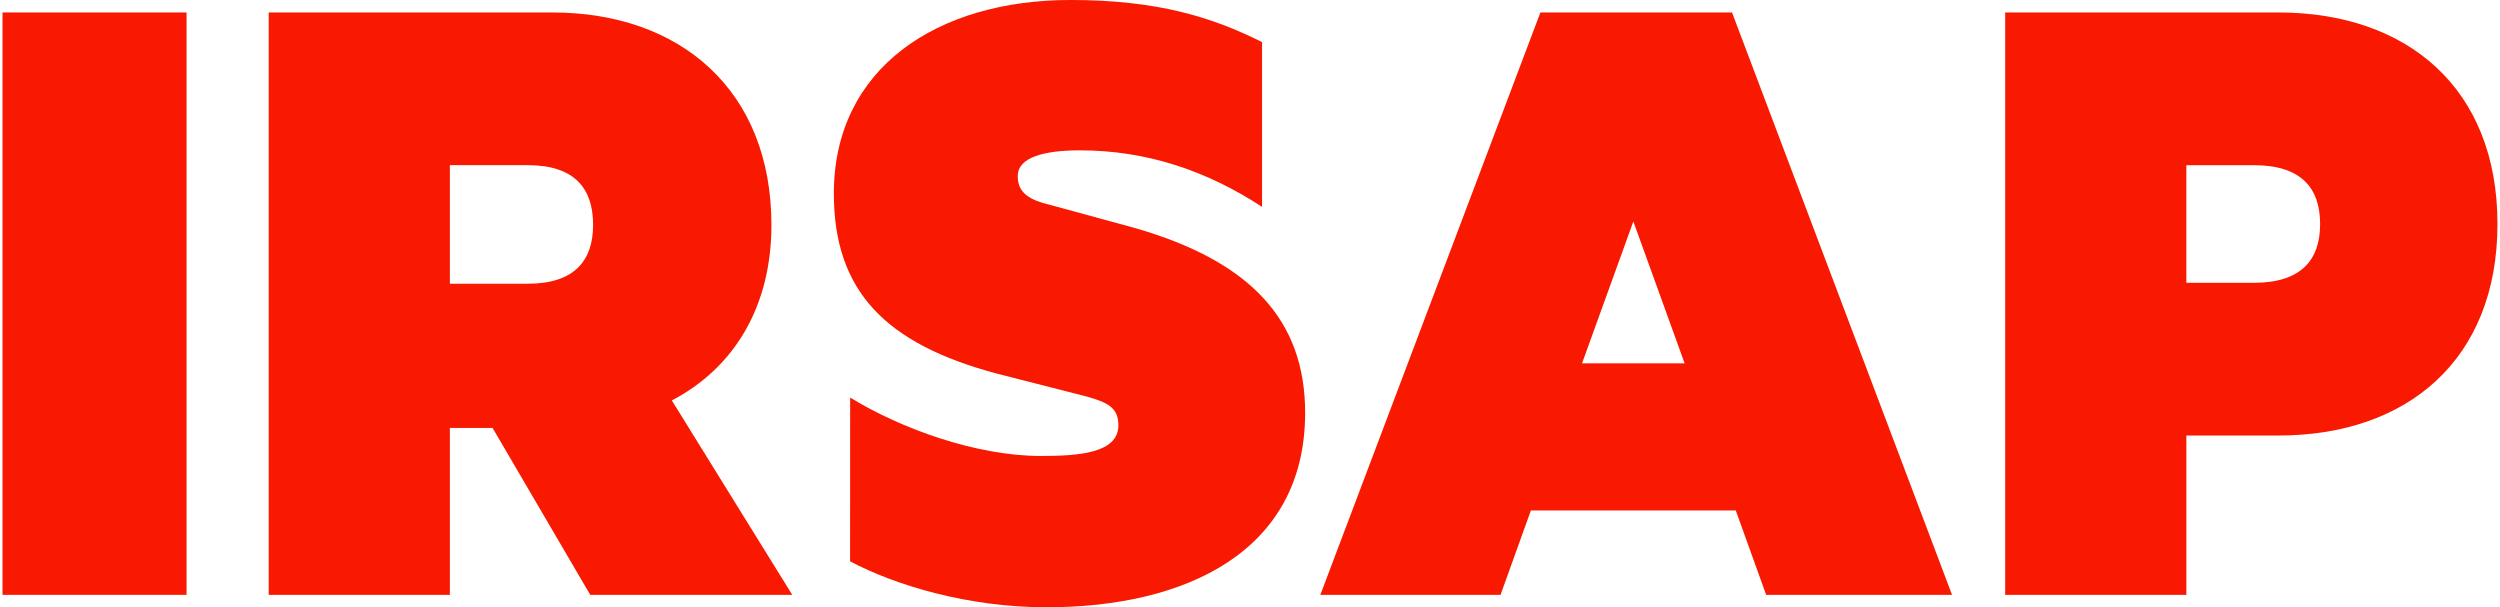 <?xml version="1.0" encoding="utf-8"?>
<!-- Generator: Adobe Illustrator 16.0.3, SVG Export Plug-In . SVG Version: 6.00 Build 0)  -->
<!DOCTYPE svg PUBLIC "-//W3C//DTD SVG 1.1//EN" "http://www.w3.org/Graphics/SVG/1.1/DTD/svg11.dtd">
<svg version="1.1" id="Livello_1" xmlns="http://www.w3.org/2000/svg" xmlns:xlink="http://www.w3.org/1999/xlink" x="0px" y="0px"
	 width="127.559px" height="30.987px" viewBox="0 -0.316 127.559 30.987" enable-background="new 0 -0.316 127.559 30.987"
	 xml:space="preserve">
<title>Risorsa 2</title>
<g>
	<polygon fill="#F91900" points="9.518,30.035 0.128,30.035 0.128,0.32 9.518,0.32 	"/>
	<path fill="#F91900" d="M43.378,19.968c2.542,1.563,6.401,2.981,9.727,2.981c1.955,0,3.959-0.146,3.959-1.564
		c0-0.929-0.586-1.173-1.611-1.467l-4.597-1.173c-5.67-1.515-8.31-4.203-8.31-9.188c0-6.403,5.279-9.874,12.074-9.874
		c4.446,0,7.232,0.879,9.774,2.148v8.408c-2.835-1.857-5.915-2.884-9.288-2.884c-1.809,0-3.177,0.342-3.177,1.318
		c0,0.881,0.636,1.224,1.662,1.468l4.301,1.173c5.963,1.71,8.701,4.741,8.701,9.433c0,7.088-6.109,9.923-13.197,9.923
		c-4.008,0-7.723-1.124-10.021-2.346L43.378,19.968L43.378,19.968z"/>
	<path fill="#F91900" d="M114.993,8.112h-3.438v6.002h3.438c2.419,0,3.388-1.162,3.388-3.001
		C118.38,9.274,117.412,8.112,114.993,8.112L114.993,8.112z M111.556,21.906v8.131h-9.244V0.32h13.938
		c6.582,0,11.18,3.872,11.18,10.793c0,6.922-4.598,10.793-11.18,10.793H111.556L111.556,21.906z"/>
	<path fill="#F91900" d="M22.954,14.161h3.969c2.42,0,3.339-1.21,3.339-3.001c0-1.839-0.919-3.049-3.339-3.049h-3.969V14.161
		L22.954,14.161z M22.954,21.519v8.518H13.71V0.32h14.471c6.534,0,11.18,3.969,11.18,10.841c0,4.211-1.936,7.309-5.082,8.955
		l6.146,9.921H30.117l-4.985-8.518H22.954L22.954,21.519z"/>
	<path fill="#F91900" d="M80.721,18.224l2.618-7.24l2.618,7.24H80.721L80.721,18.224z M88.374,0.32h-9.777L67.368,30.036h9.194
		l1.549-4.307h10.454l1.551,4.307H99.6L88.374,0.32L88.374,0.32z"/>
</g>
</svg>
